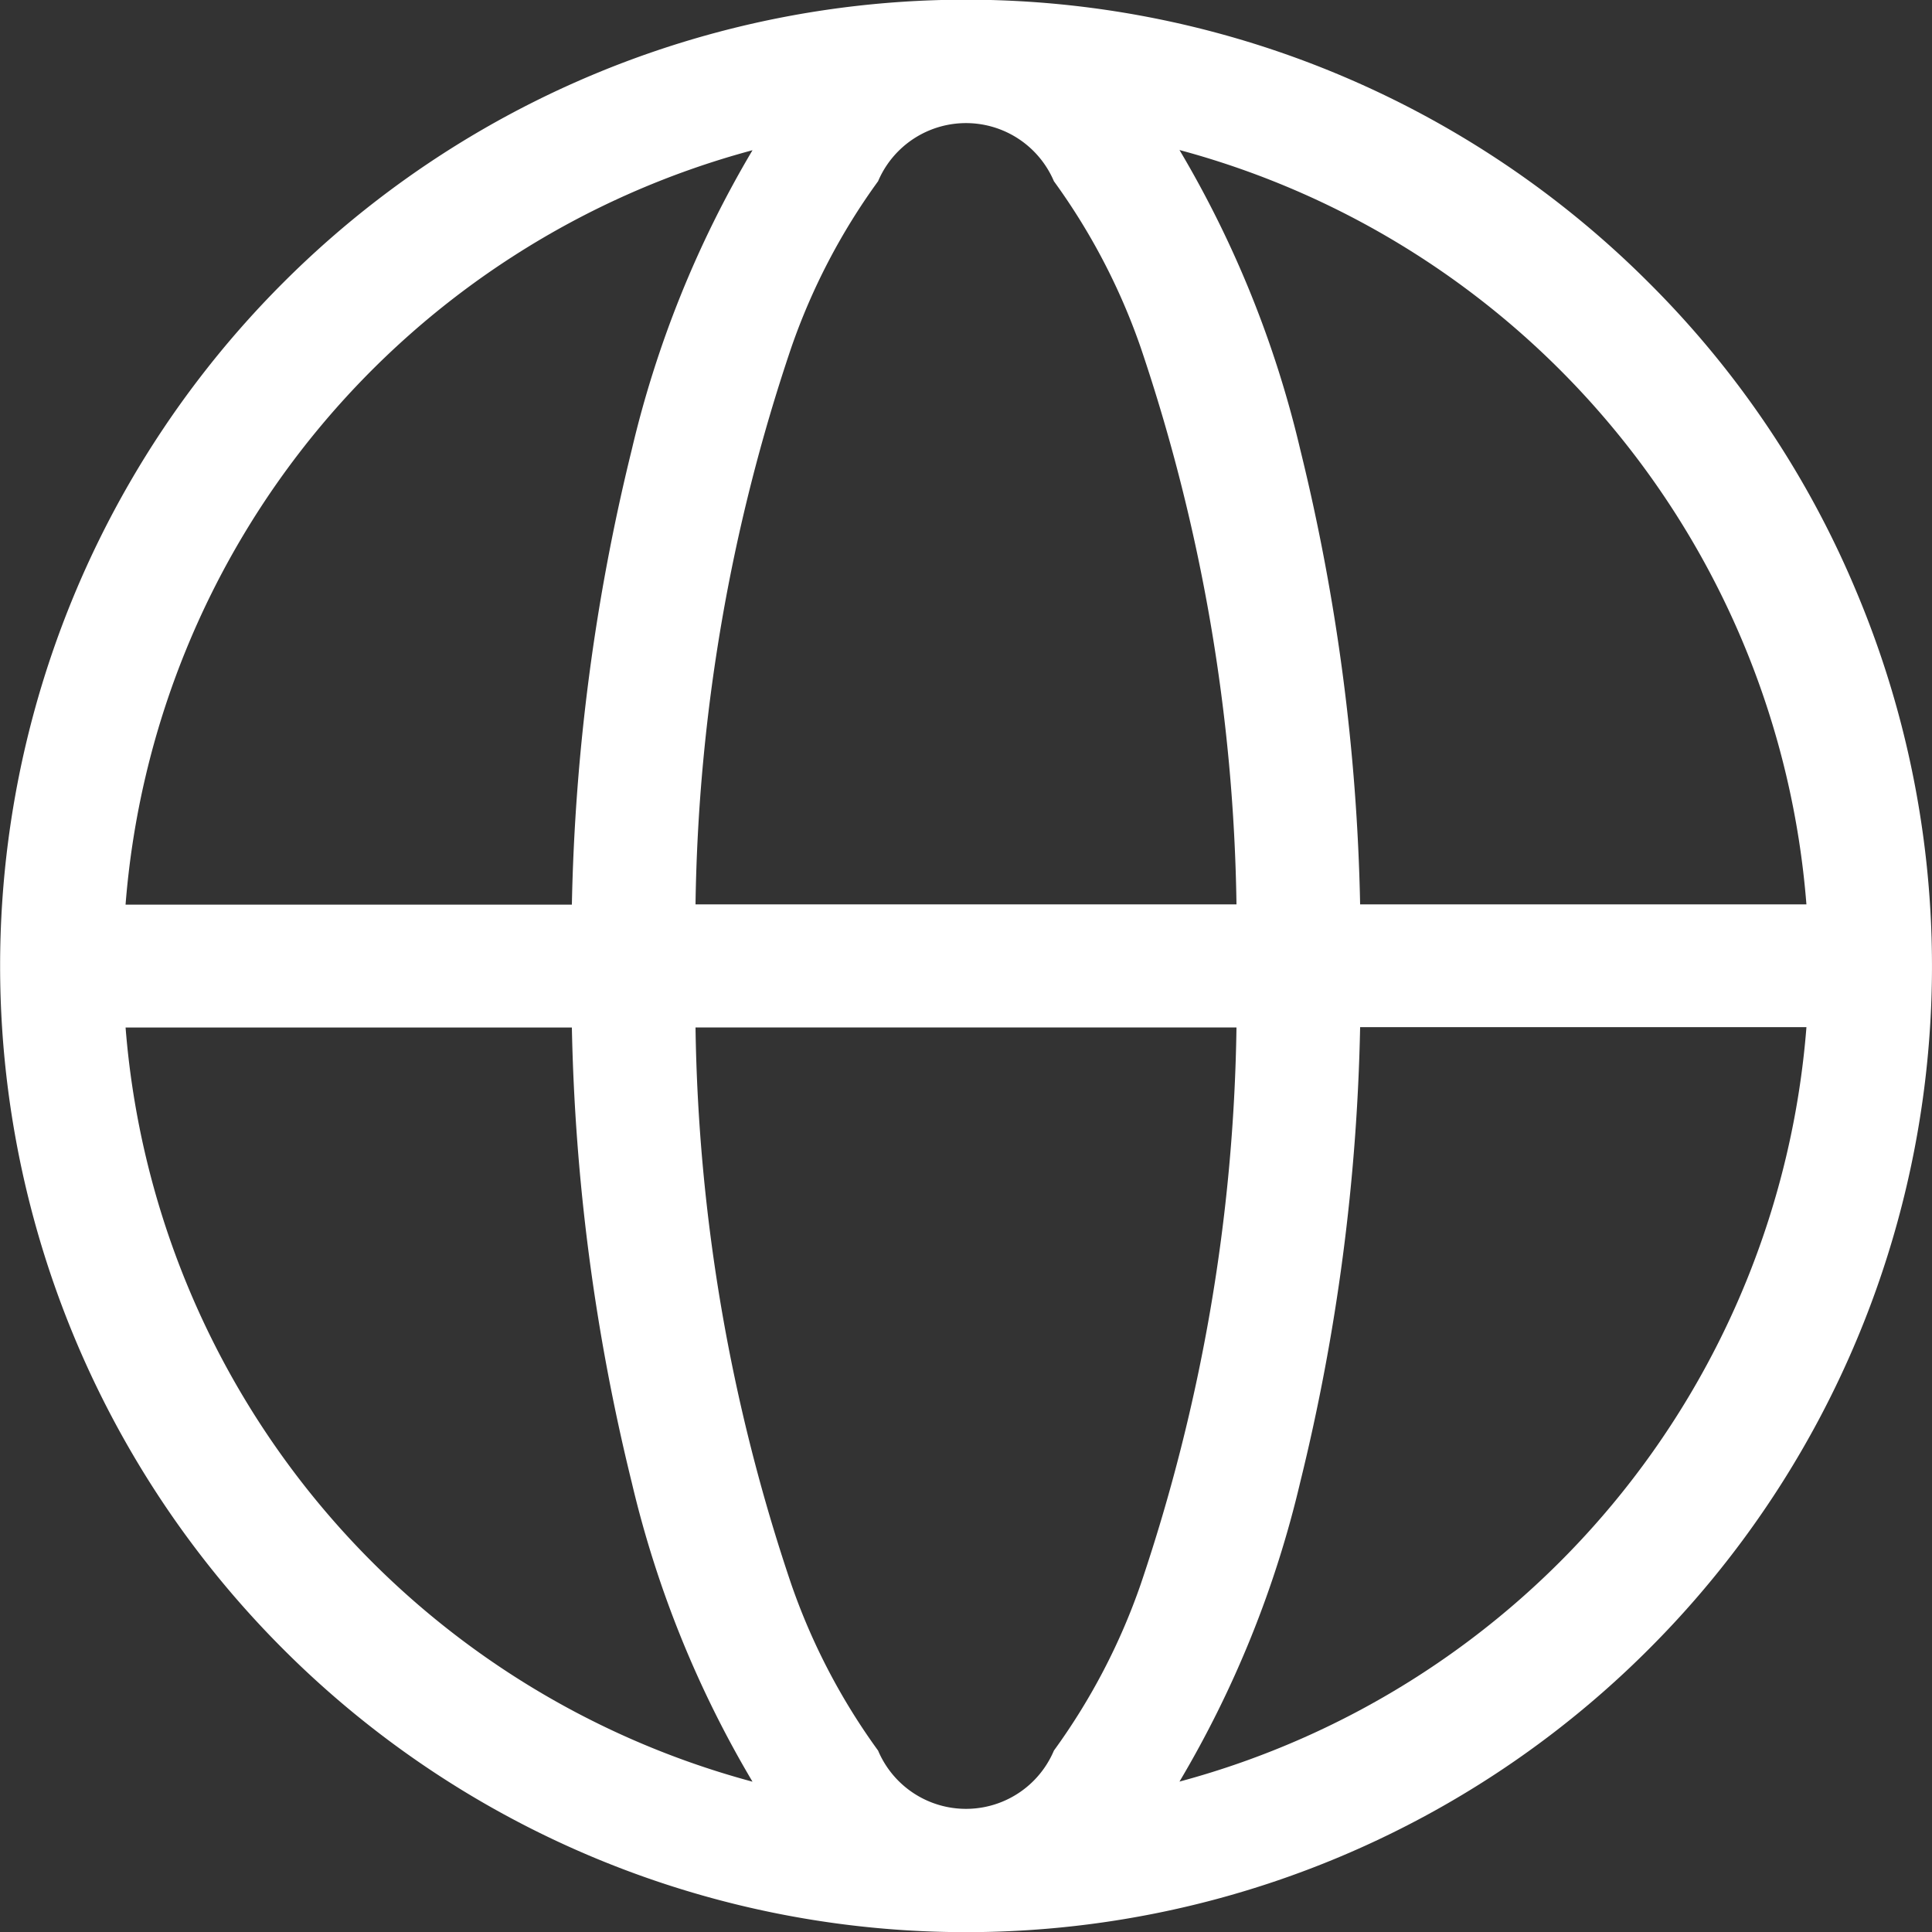 <svg xmlns="http://www.w3.org/2000/svg" width="20" height="20" viewBox="0 0 20 20">
  <rect x="0" y="0" width="20" height="20" fill="#333333" stroke="none"/>
  <defs>
    <style>
      .cls-1 {
        fill: #fff;
        fill-rule: evenodd;
      }
    </style>
  </defs>
  <path id="形状_4" data-name="形状 4" class="cls-1" d="M1749.21,36.107a9.872,9.872,0,0,0-2.14-3.179,9.992,9.992,0,0,0-14.14,0,10,10,0,0,0,0,14.142,9.991,9.991,0,0,0,14.14,0A9.993,9.993,0,0,0,1749.21,36.107Zm-0.51,3.255h-4.62a21.433,21.433,0,0,0-.62-4.709,11,11,0,0,0-1.25-3.1A8.8,8.8,0,0,1,1748.7,39.362Zm0,1.274a8.8,8.8,0,0,1-6.49,7.807,11,11,0,0,0,1.25-3.1,21.437,21.437,0,0,0,.62-4.71h4.62Zm-5.9,0a18.806,18.806,0,0,1-.99,5.76,6.6,6.6,0,0,1-.9,1.726,0.988,0.988,0,0,1-1.82,0,6.6,6.6,0,0,1-.9-1.726,18.812,18.812,0,0,1-.99-5.76h5.6Zm-11.5-1.274a8.8,8.8,0,0,1,6.49-7.807,11,11,0,0,0-1.25,3.1,21.441,21.441,0,0,0-.62,4.71h-4.62Zm5.9,0a18.806,18.806,0,0,1,.99-5.76,6.6,6.6,0,0,1,.9-1.726,0.989,0.989,0,0,1,1.82,0,6.6,6.6,0,0,1,.9,1.726,18.815,18.815,0,0,1,.99,5.76h-5.6Zm0.59,9.082a8.8,8.8,0,0,1-6.49-7.807h4.62a21.441,21.441,0,0,0,.62,4.71A11,11,0,0,0,1737.79,48.444Z" transform="translate(-1730 -30)"/>
</svg>

